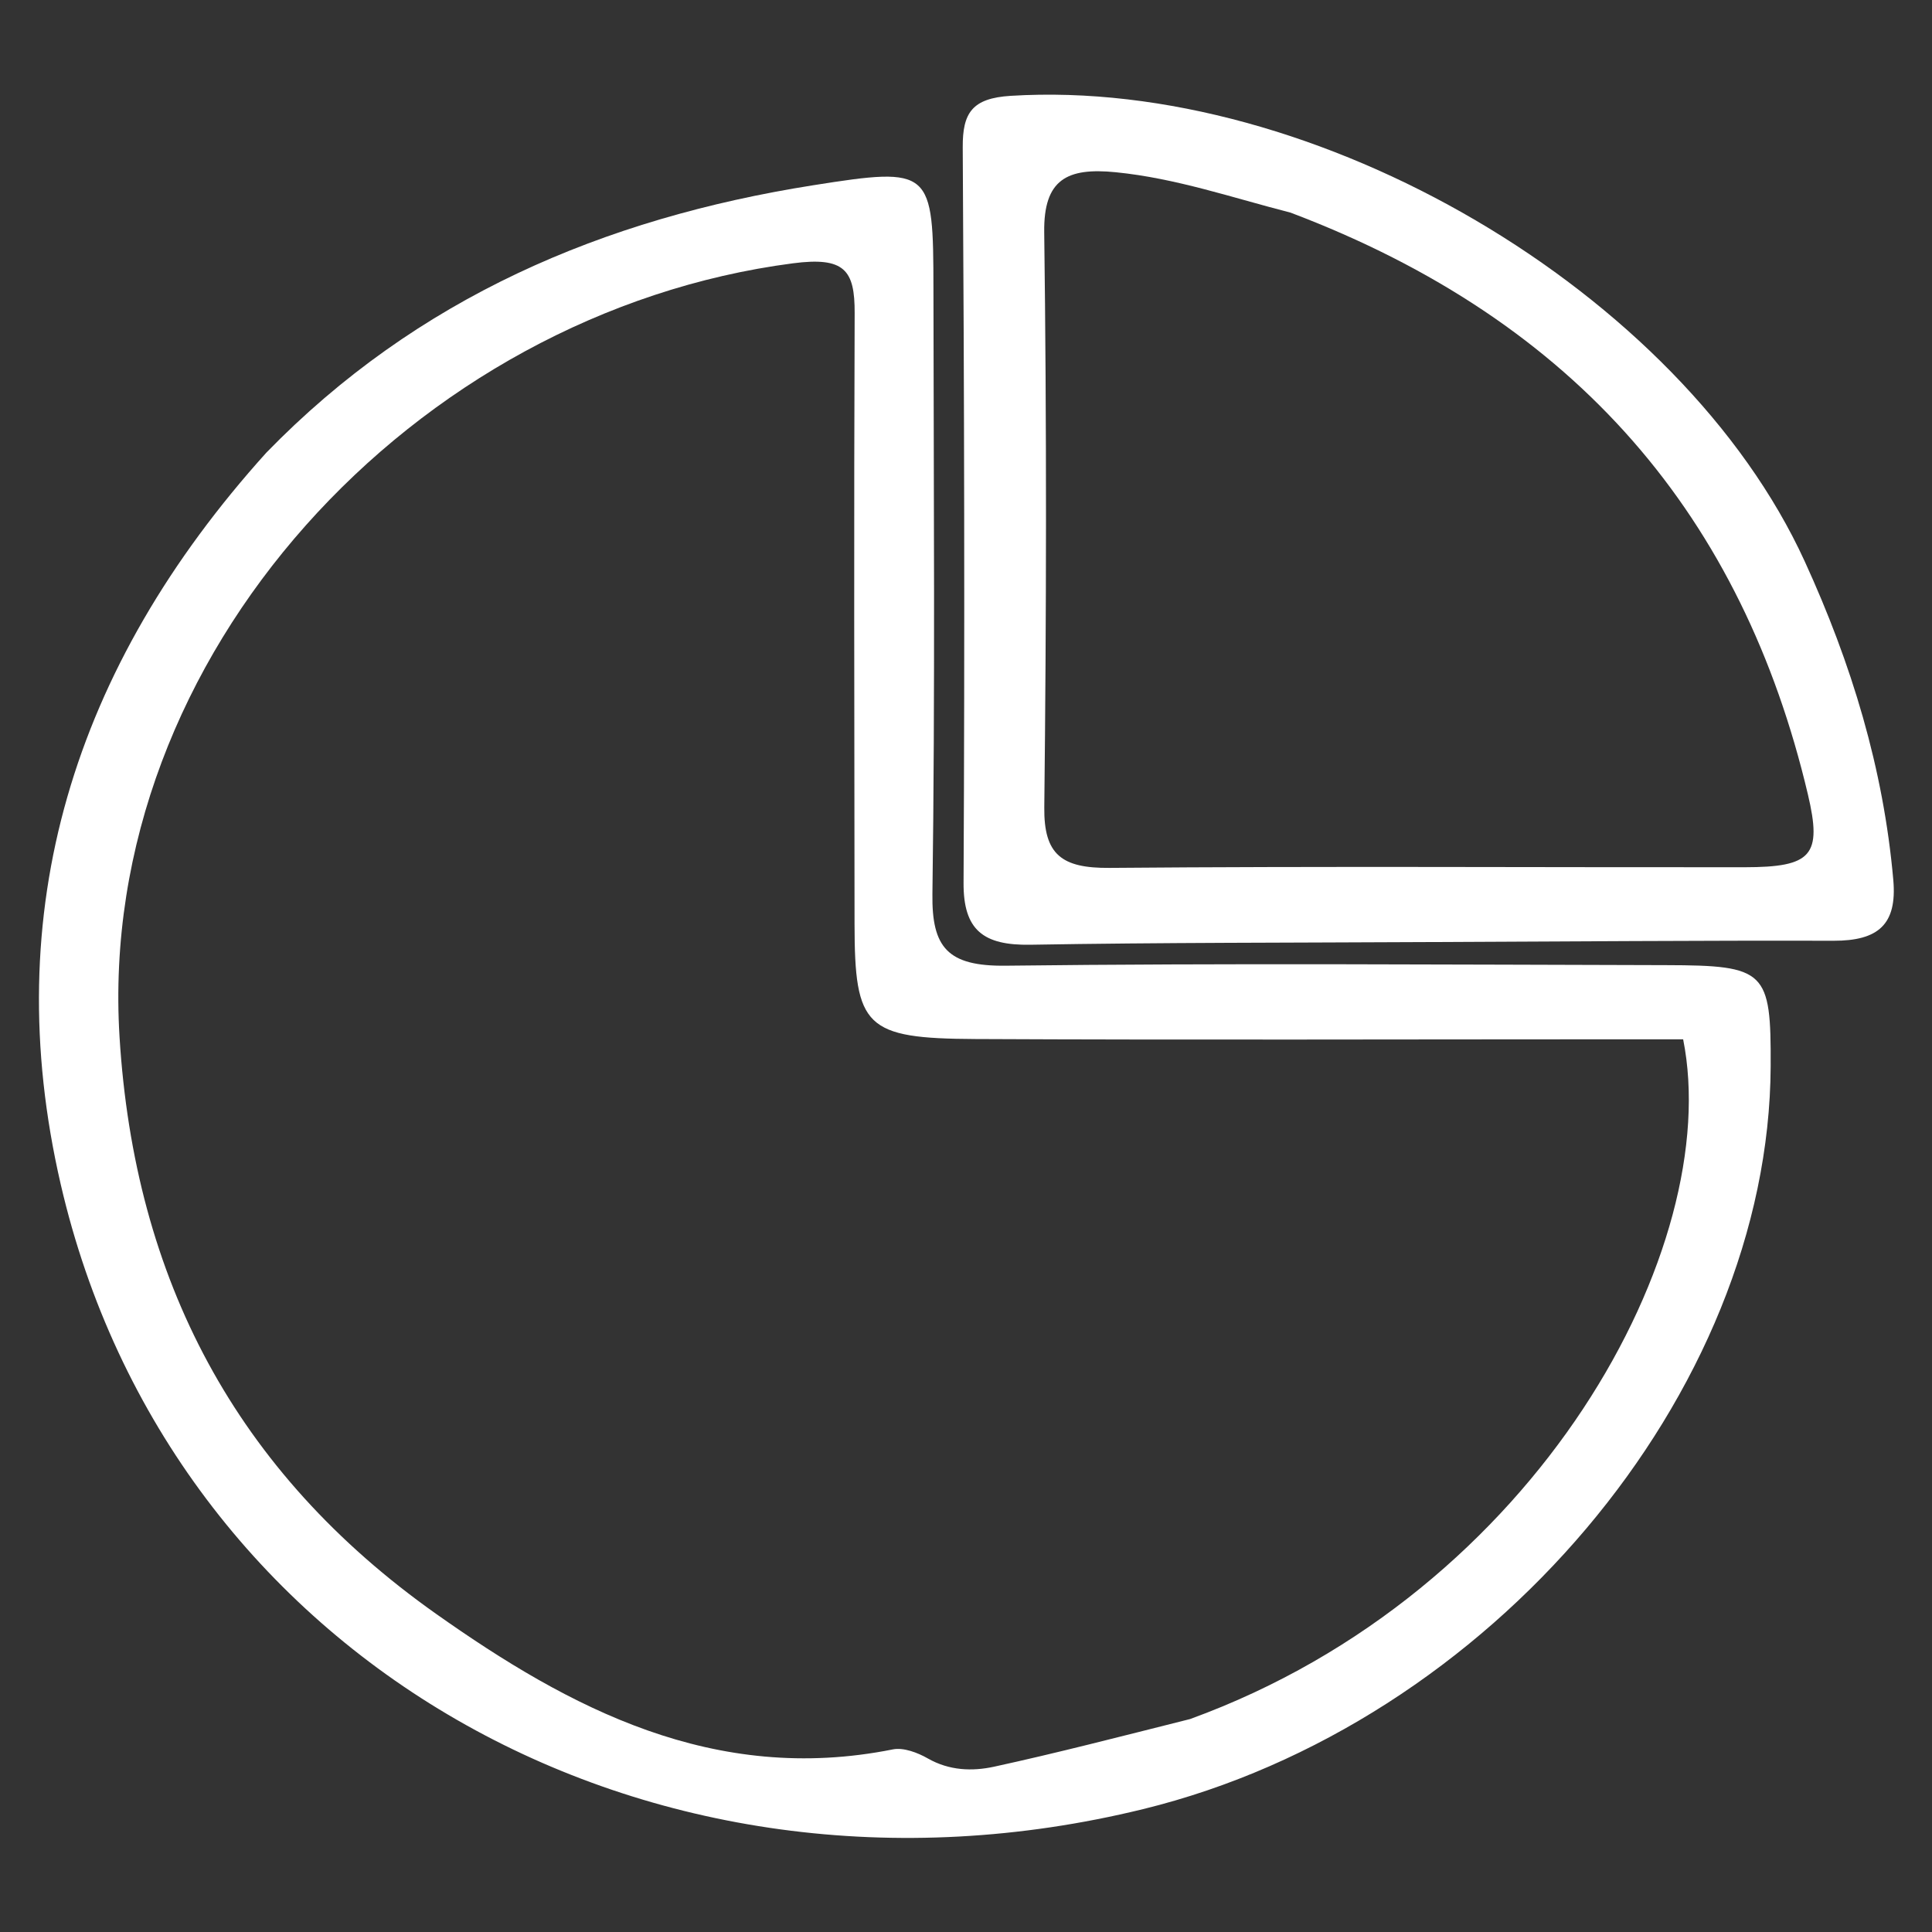 <svg id="euCRtsqGmxy1" xmlns="http://www.w3.org/2000/svg" xmlns:xlink="http://www.w3.org/1999/xlink" viewBox="0 0 300 300" shape-rendering="geometricPrecision" text-rendering="geometricPrecision" project-id="1cd943a659784056a3398638c0c8496e" export-id="5943e7ec7fc14a399a7cffde7ee6aad2" cached="false"><rect x="0" y="0" width="300" height="300" fill="#333333" stroke="none"/><g transform="matrix(1.936 0 0 1.844-113.03-38.12)"><path d="M79.753,460.781c12.059-13.016,27.005-19.715,43.867-22.511c9.493-1.574,9.62-1.339,9.631,8.724.019,16.987.141,33.975-.082,50.959-.059,4.514,1.22,6.098,5.893,6.039c17.65-.222,35.304-.088,52.957-.047c8.009.019,8.417.476,8.383,8.509-.116,27.554-22.535,55.414-50.342,62.562-39.72,10.21-78.024-12.673-86.812-52.641-5.033-22.89.962-43.504,16.505-61.594m74.088,106.647c28.001-10.689,42.852-39.878,39.541-57.238-1.709,0-3.517-0-5.326-0-17.147.001-34.293.064-51.439-.023-8.843-.045-9.684-.99-9.694-9.696-.019-17.146-.055-34.293.009-51.439.014-3.612-.804-4.755-4.957-4.186-30.303,4.148-55.886,33.006-54.004,65.142c1.193,20.365,9.286,36.633,25.399,48.591c10.672,7.92,22.284,14.42,36.627,11.406.854-.18,1.993.275,2.803.761c1.714,1.028,3.556,1.098,5.32.695c5.016-1.147,9.986-2.499,15.72-4.012Z" transform="translate(0-402)" fill="#fff"/><path d="M173,502.001c-10.989.061-21.48.037-31.966.226-3.789.068-5.387-1.235-5.367-5.213.101-20.644.055-41.289-.066-61.933-.017-2.901.744-4.137,3.849-4.339c24.471-1.594,53.789,16.518,63.679,39.191c3.764,8.628,6.321,17.454,7.109,26.84.315,3.755-1.211,5.129-4.803,5.119-10.645-.03-21.29.063-32.435.109M161.897,440.578c-4.647-1.247-9.183-2.896-14.028-3.402-3.903-.408-5.788.602-5.733,5.051.201,16.141.178,32.287.006,48.429-.042,3.984,1.388,5.134,5.237,5.1c16.974-.152,33.951-.04,50.927-.055c5.397-.005,6.243-.981,5.079-6.148-5.226-23.213-18.396-39.802-41.489-48.975Z" transform="translate(0-402)" fill="#fff"/></g></svg>
